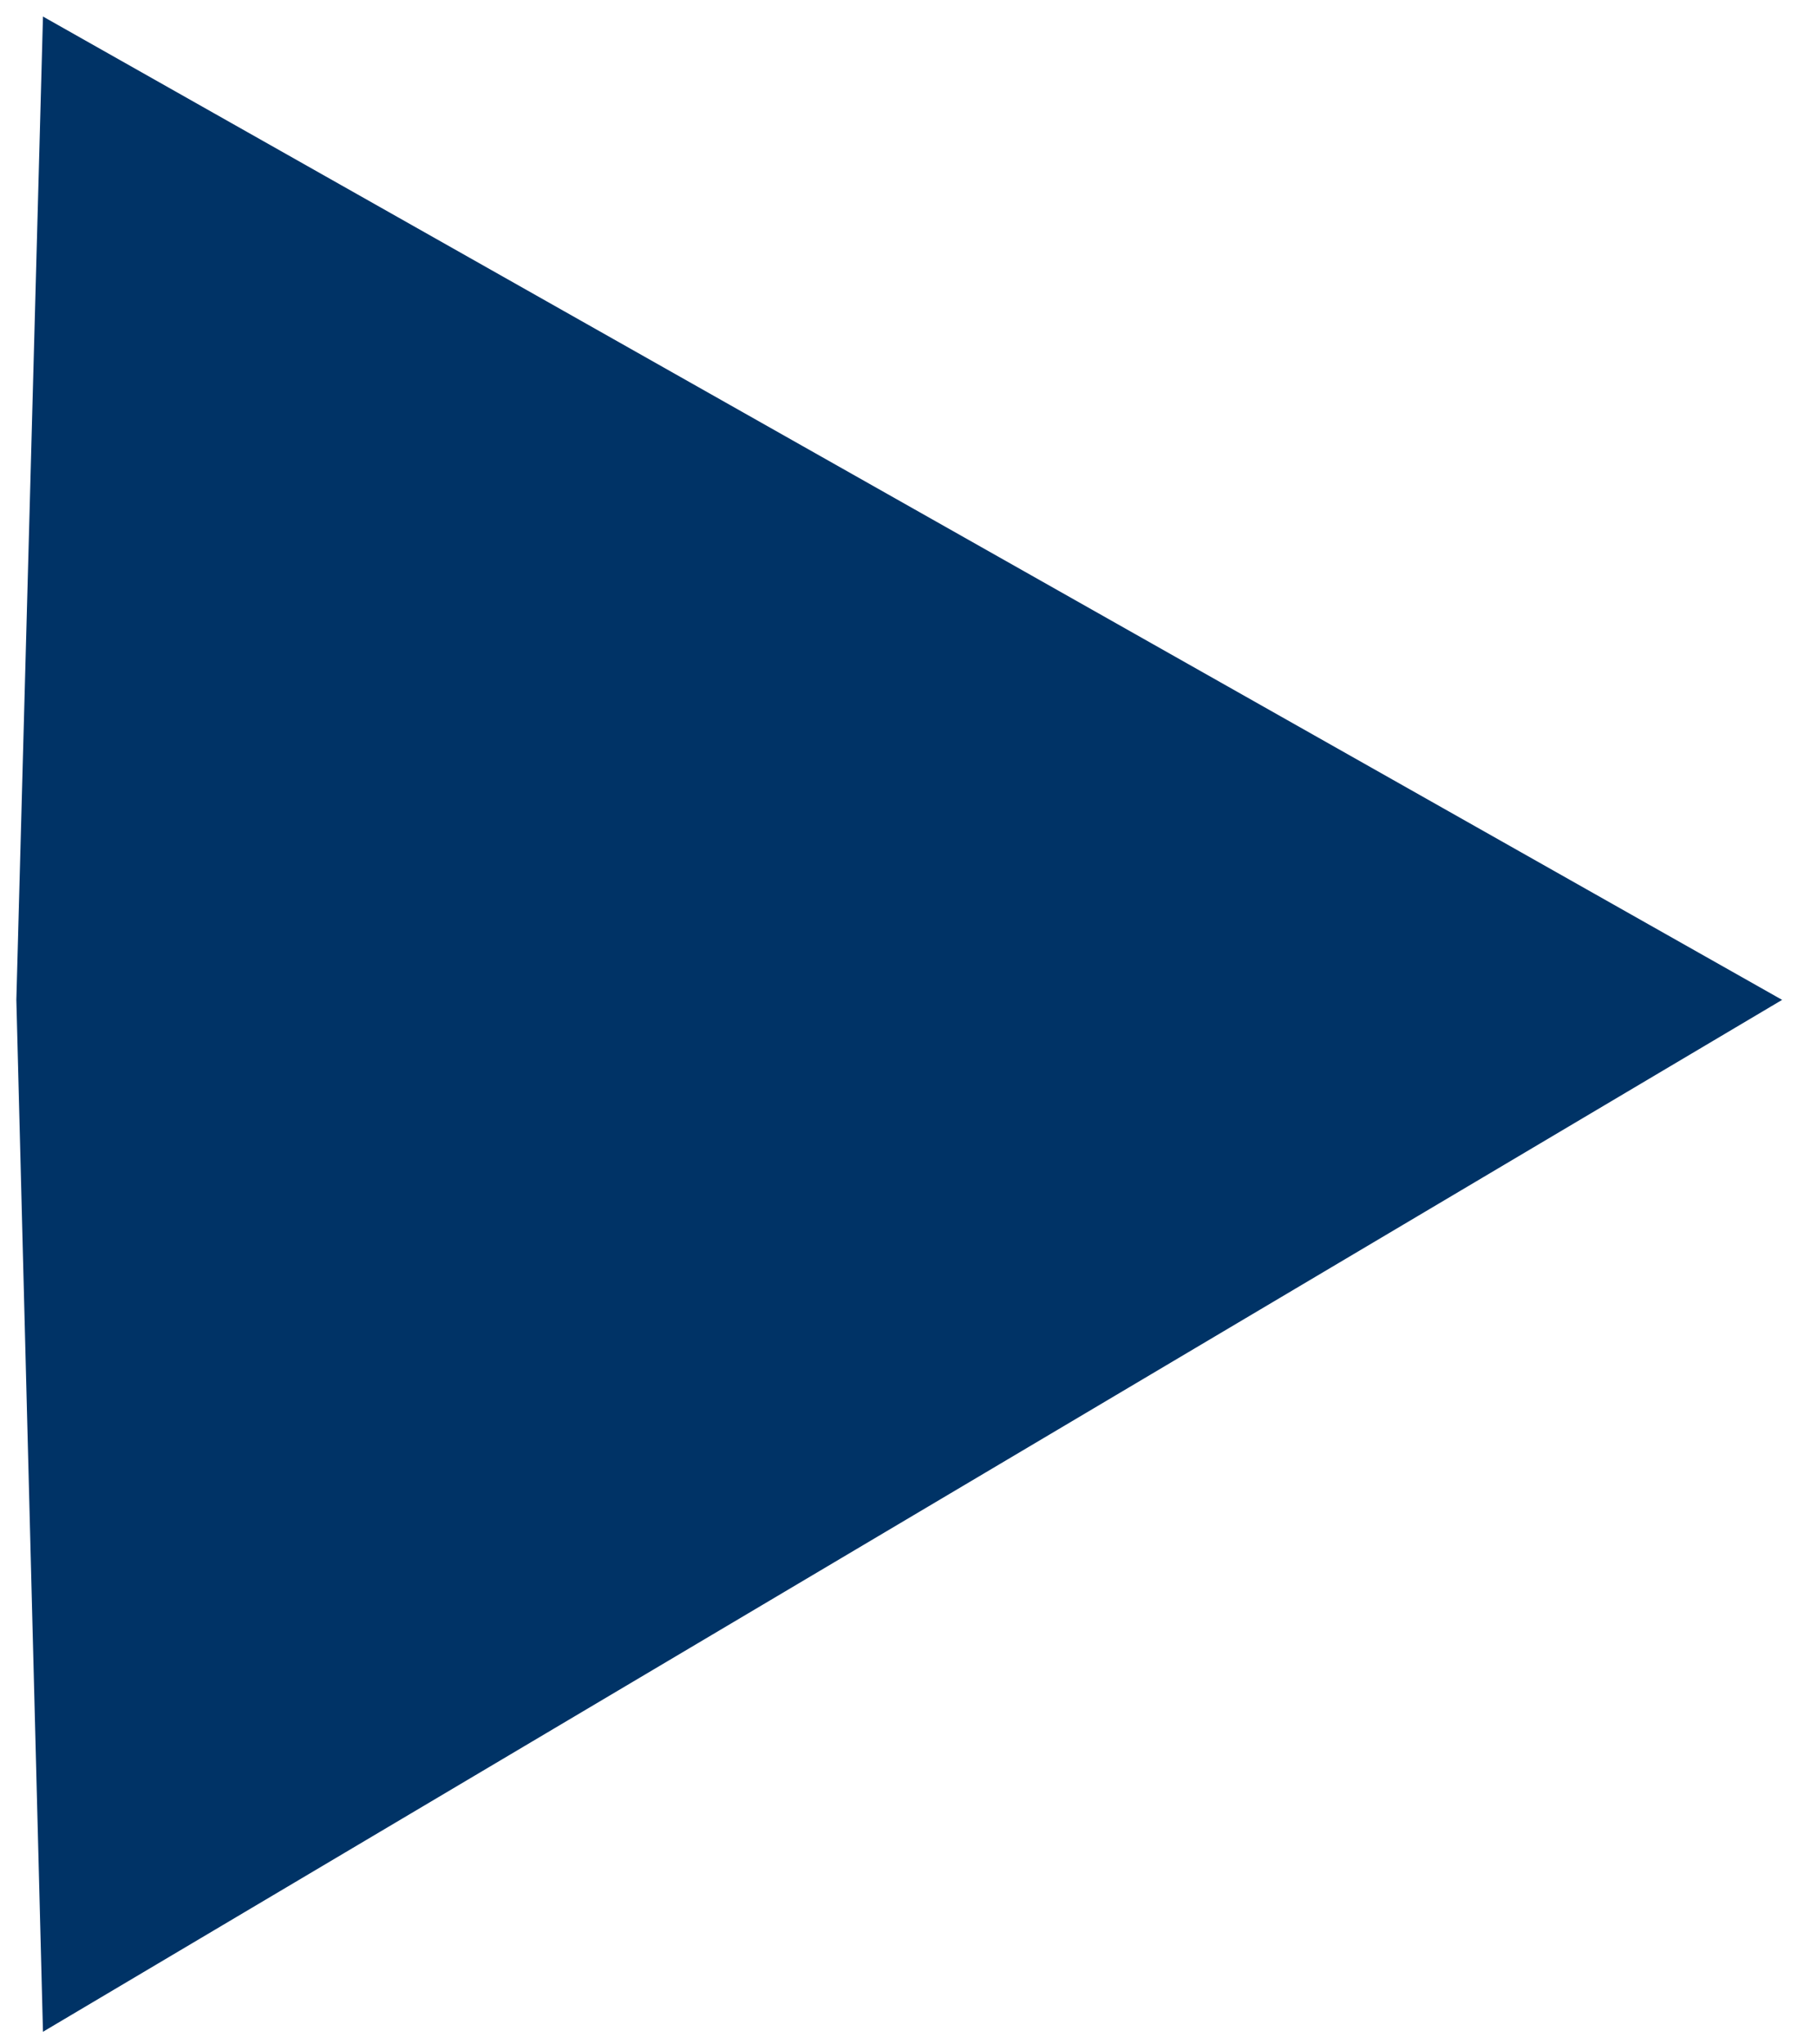 <?xml version="1.0" encoding="UTF-8"?>
<svg id="SVGDoc" width="40" height="45" xmlns="http://www.w3.org/2000/svg" version="1.1" xmlns:xlink="http://www.w3.org/1999/xlink" xmlns:avocode="https://avocode.com/" viewBox="0 0 40 45"><defs></defs><desc>Generated with Avocode.</desc><g><g><title>Path 10</title><path d="M0.36,22.009v0l0.586,22.714v0l38.286,-22.714v0l-38.286,-21.645v0z" fill="#003366" fill-opacity="1"></path></g></g></svg>